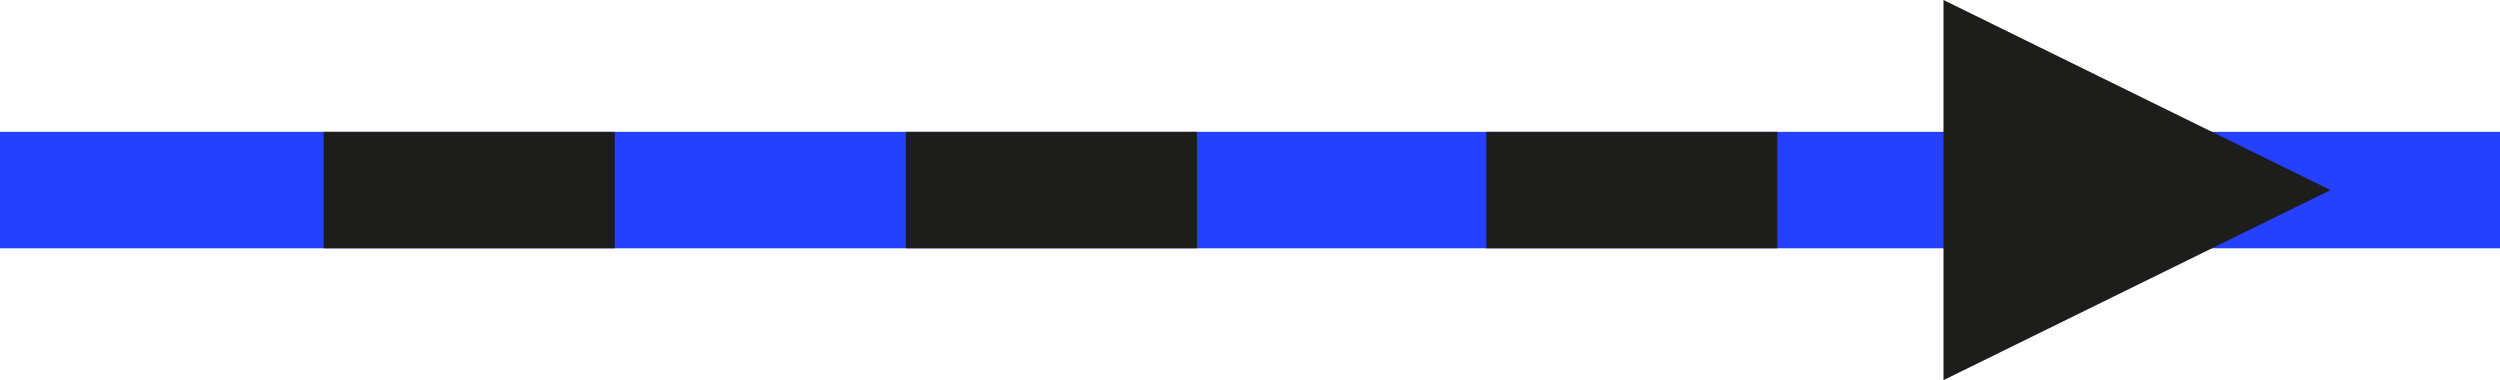 <?xml version="1.0" encoding="utf-8"?>
<!-- Generator: Adobe Illustrator 23.0.3, SVG Export Plug-In . SVG Version: 6.00 Build 0)  -->
<svg version="1.1" id="Lager_1" xmlns="http://www.w3.org/2000/svg" xmlns:xlink="http://www.w3.org/1999/xlink" x="0px" y="0px"
	 width="146px" height="22.2px" viewBox="0 0 146 22.2" enable-background="new 0 0 146 22.2" xml:space="preserve">
<rect x="0" y="7.7" fill="#2540FF" width="146" height="6.8"/>
<polygon fill="#1D1D1B" points="113.5,22.2 113.5,0 136.1,11.1 "/>
<path fill="#1D1D1B" d="M103.8,14.5h-17V7.7h17V14.5z M69.9,14.5h-17V7.7h17V14.5z M35.9,14.5h-17V7.7h17V14.5z"/>
</svg>
